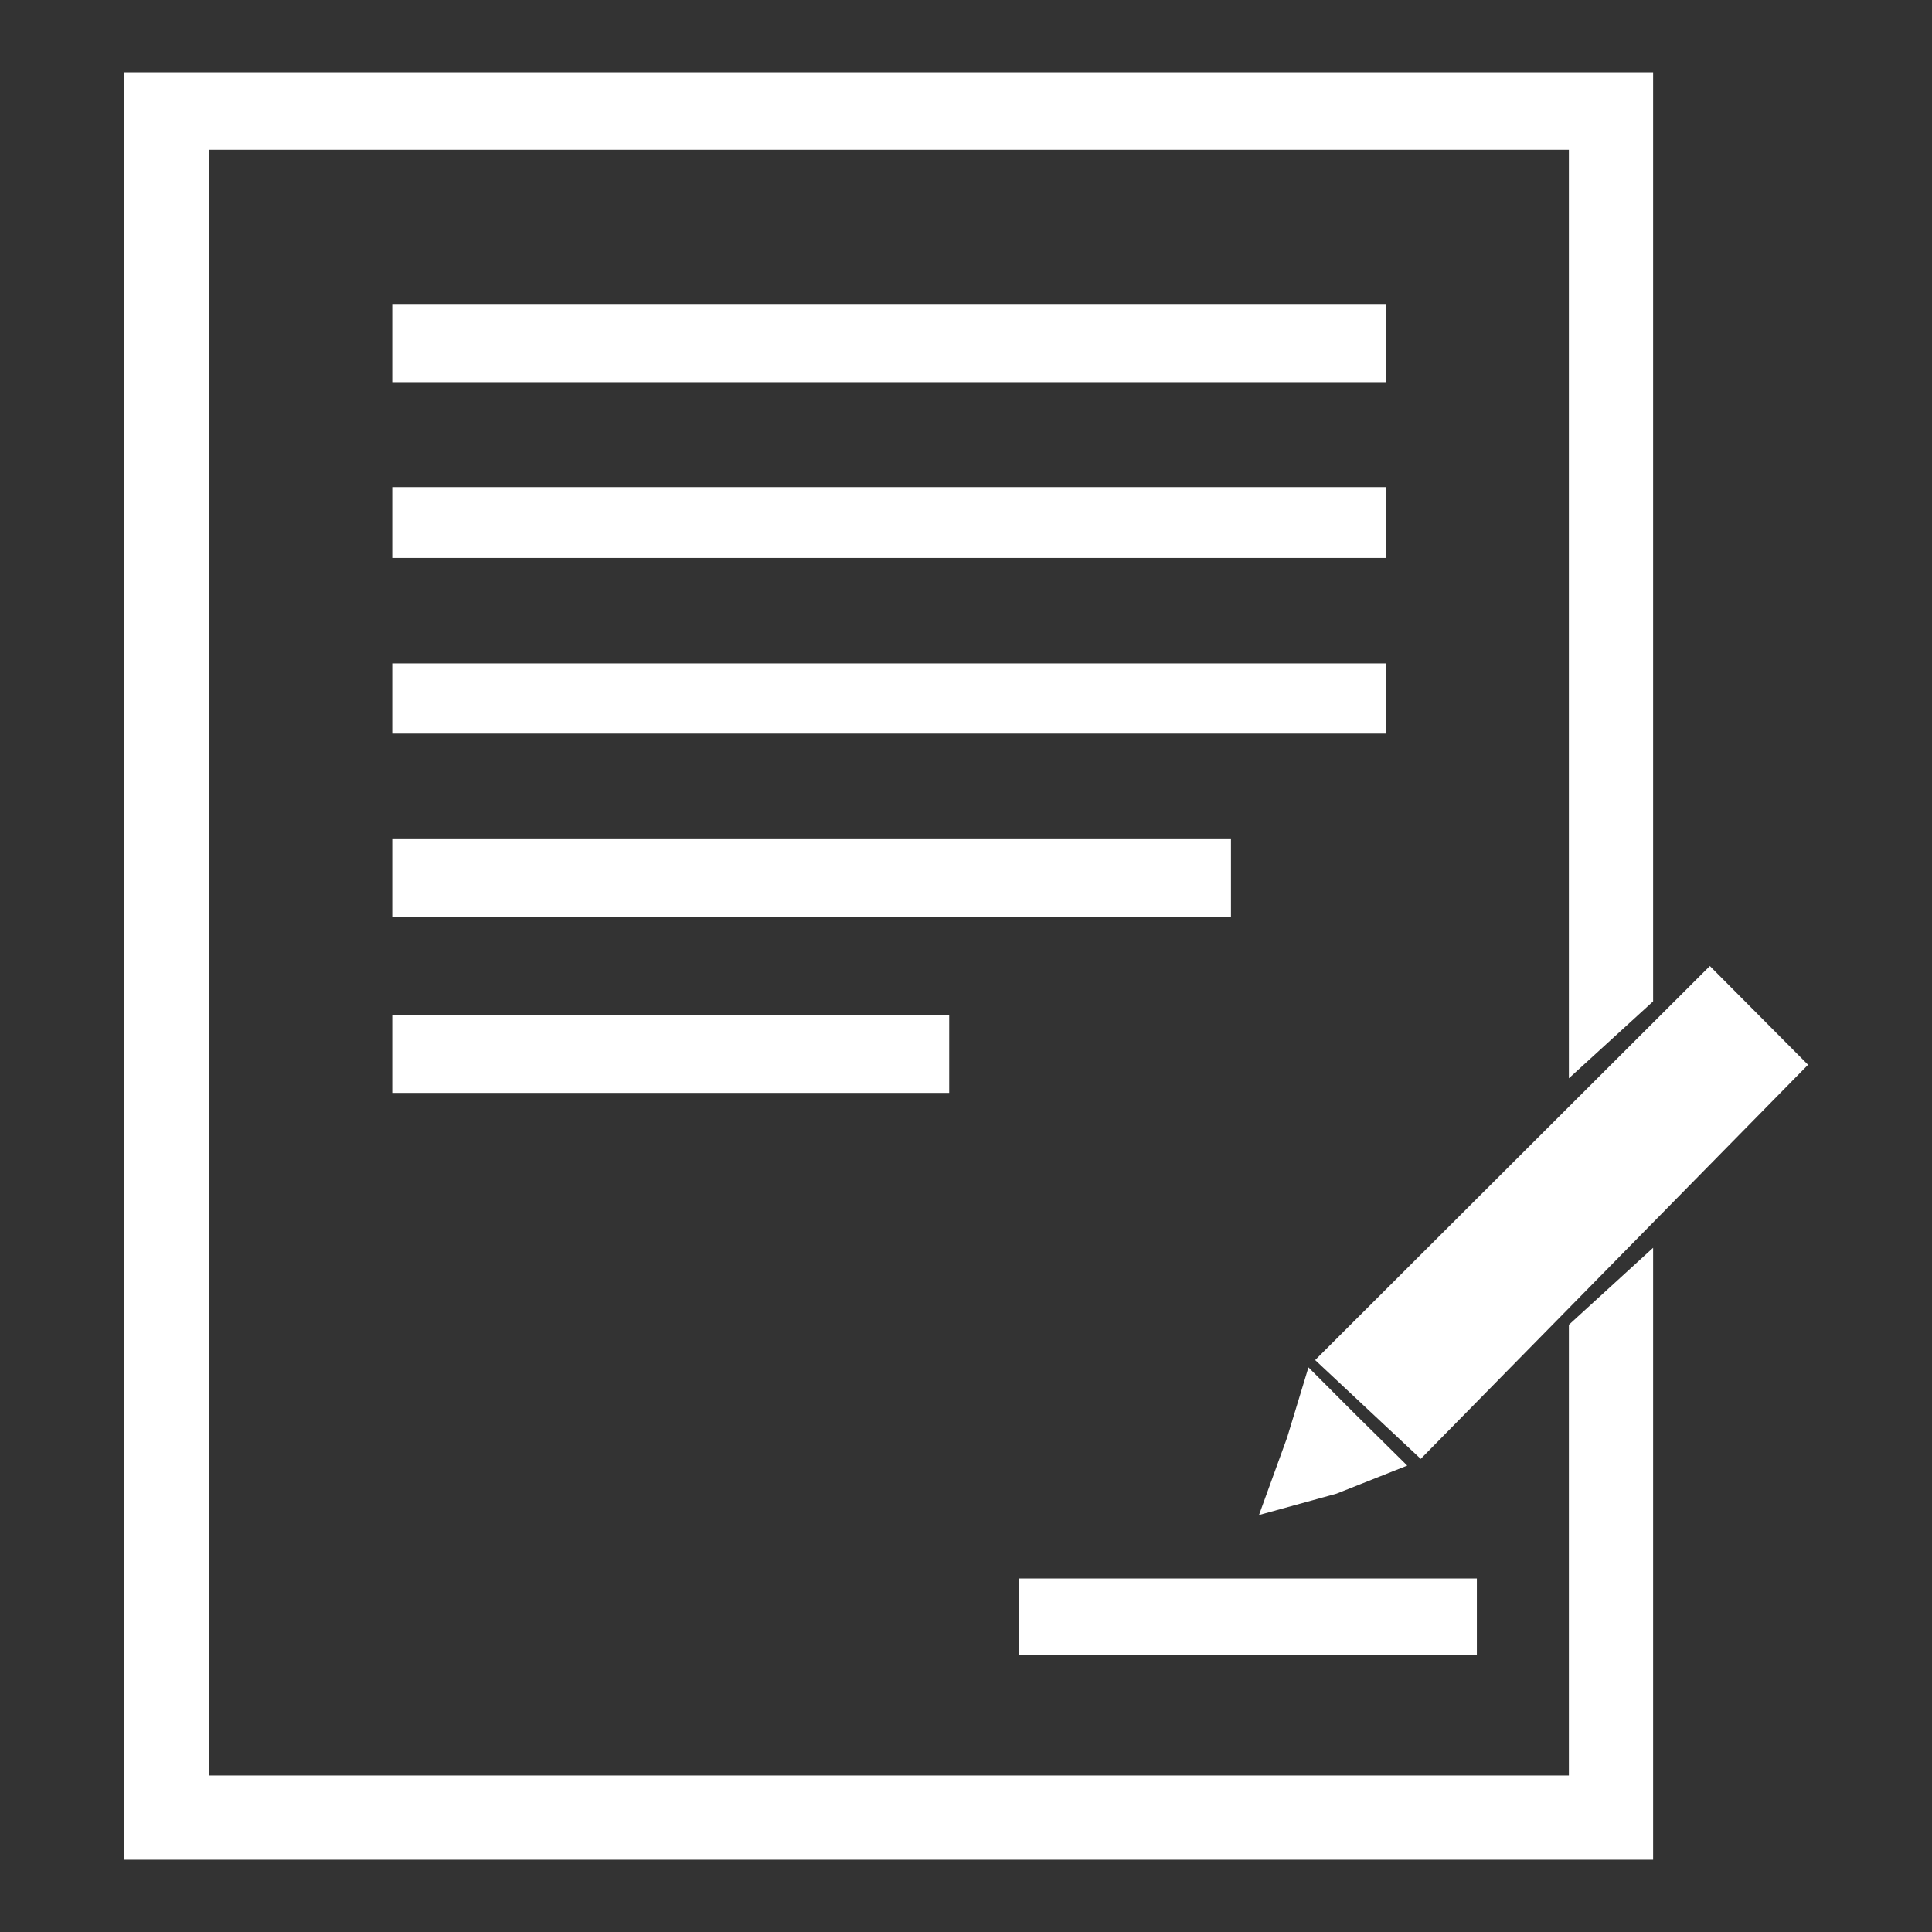 <svg xmlns="http://www.w3.org/2000/svg" width="60" height="60" viewBox="0 0 60 60" fill="none"><rect x="0" y="0" width="60" height="60" fill="#333333" stroke="none"/><path d="M3.849 2.244V3.343V56.449V57.755H5.174H50.031H51.339V56.449V38.751L48.723 41.142V55.139H6.481V4.651H48.723V33.487L51.339 31.098V3.343V2.244H3.849ZM12.182 11.867H43.041V9.462H12.182V11.867ZM12.182 17.326H43.041V15.127H12.182V17.326ZM12.182 22.782H43.041V20.603H12.182V22.782ZM12.182 28.467H38.229V26.061H12.182V28.467ZM40.843 42.238L44.122 45.307L56.151 33.067L53.101 30L40.843 42.238ZM12.182 33.941H29.478V31.534H12.182V33.941ZM39.973 44.643L39.099 47.05L41.506 46.387L43.703 45.515L42.151 43.982L40.635 42.465L39.973 44.643ZM31.638 51.408H45.865V49.02H31.638V51.408Z" fill="white"></path></svg>